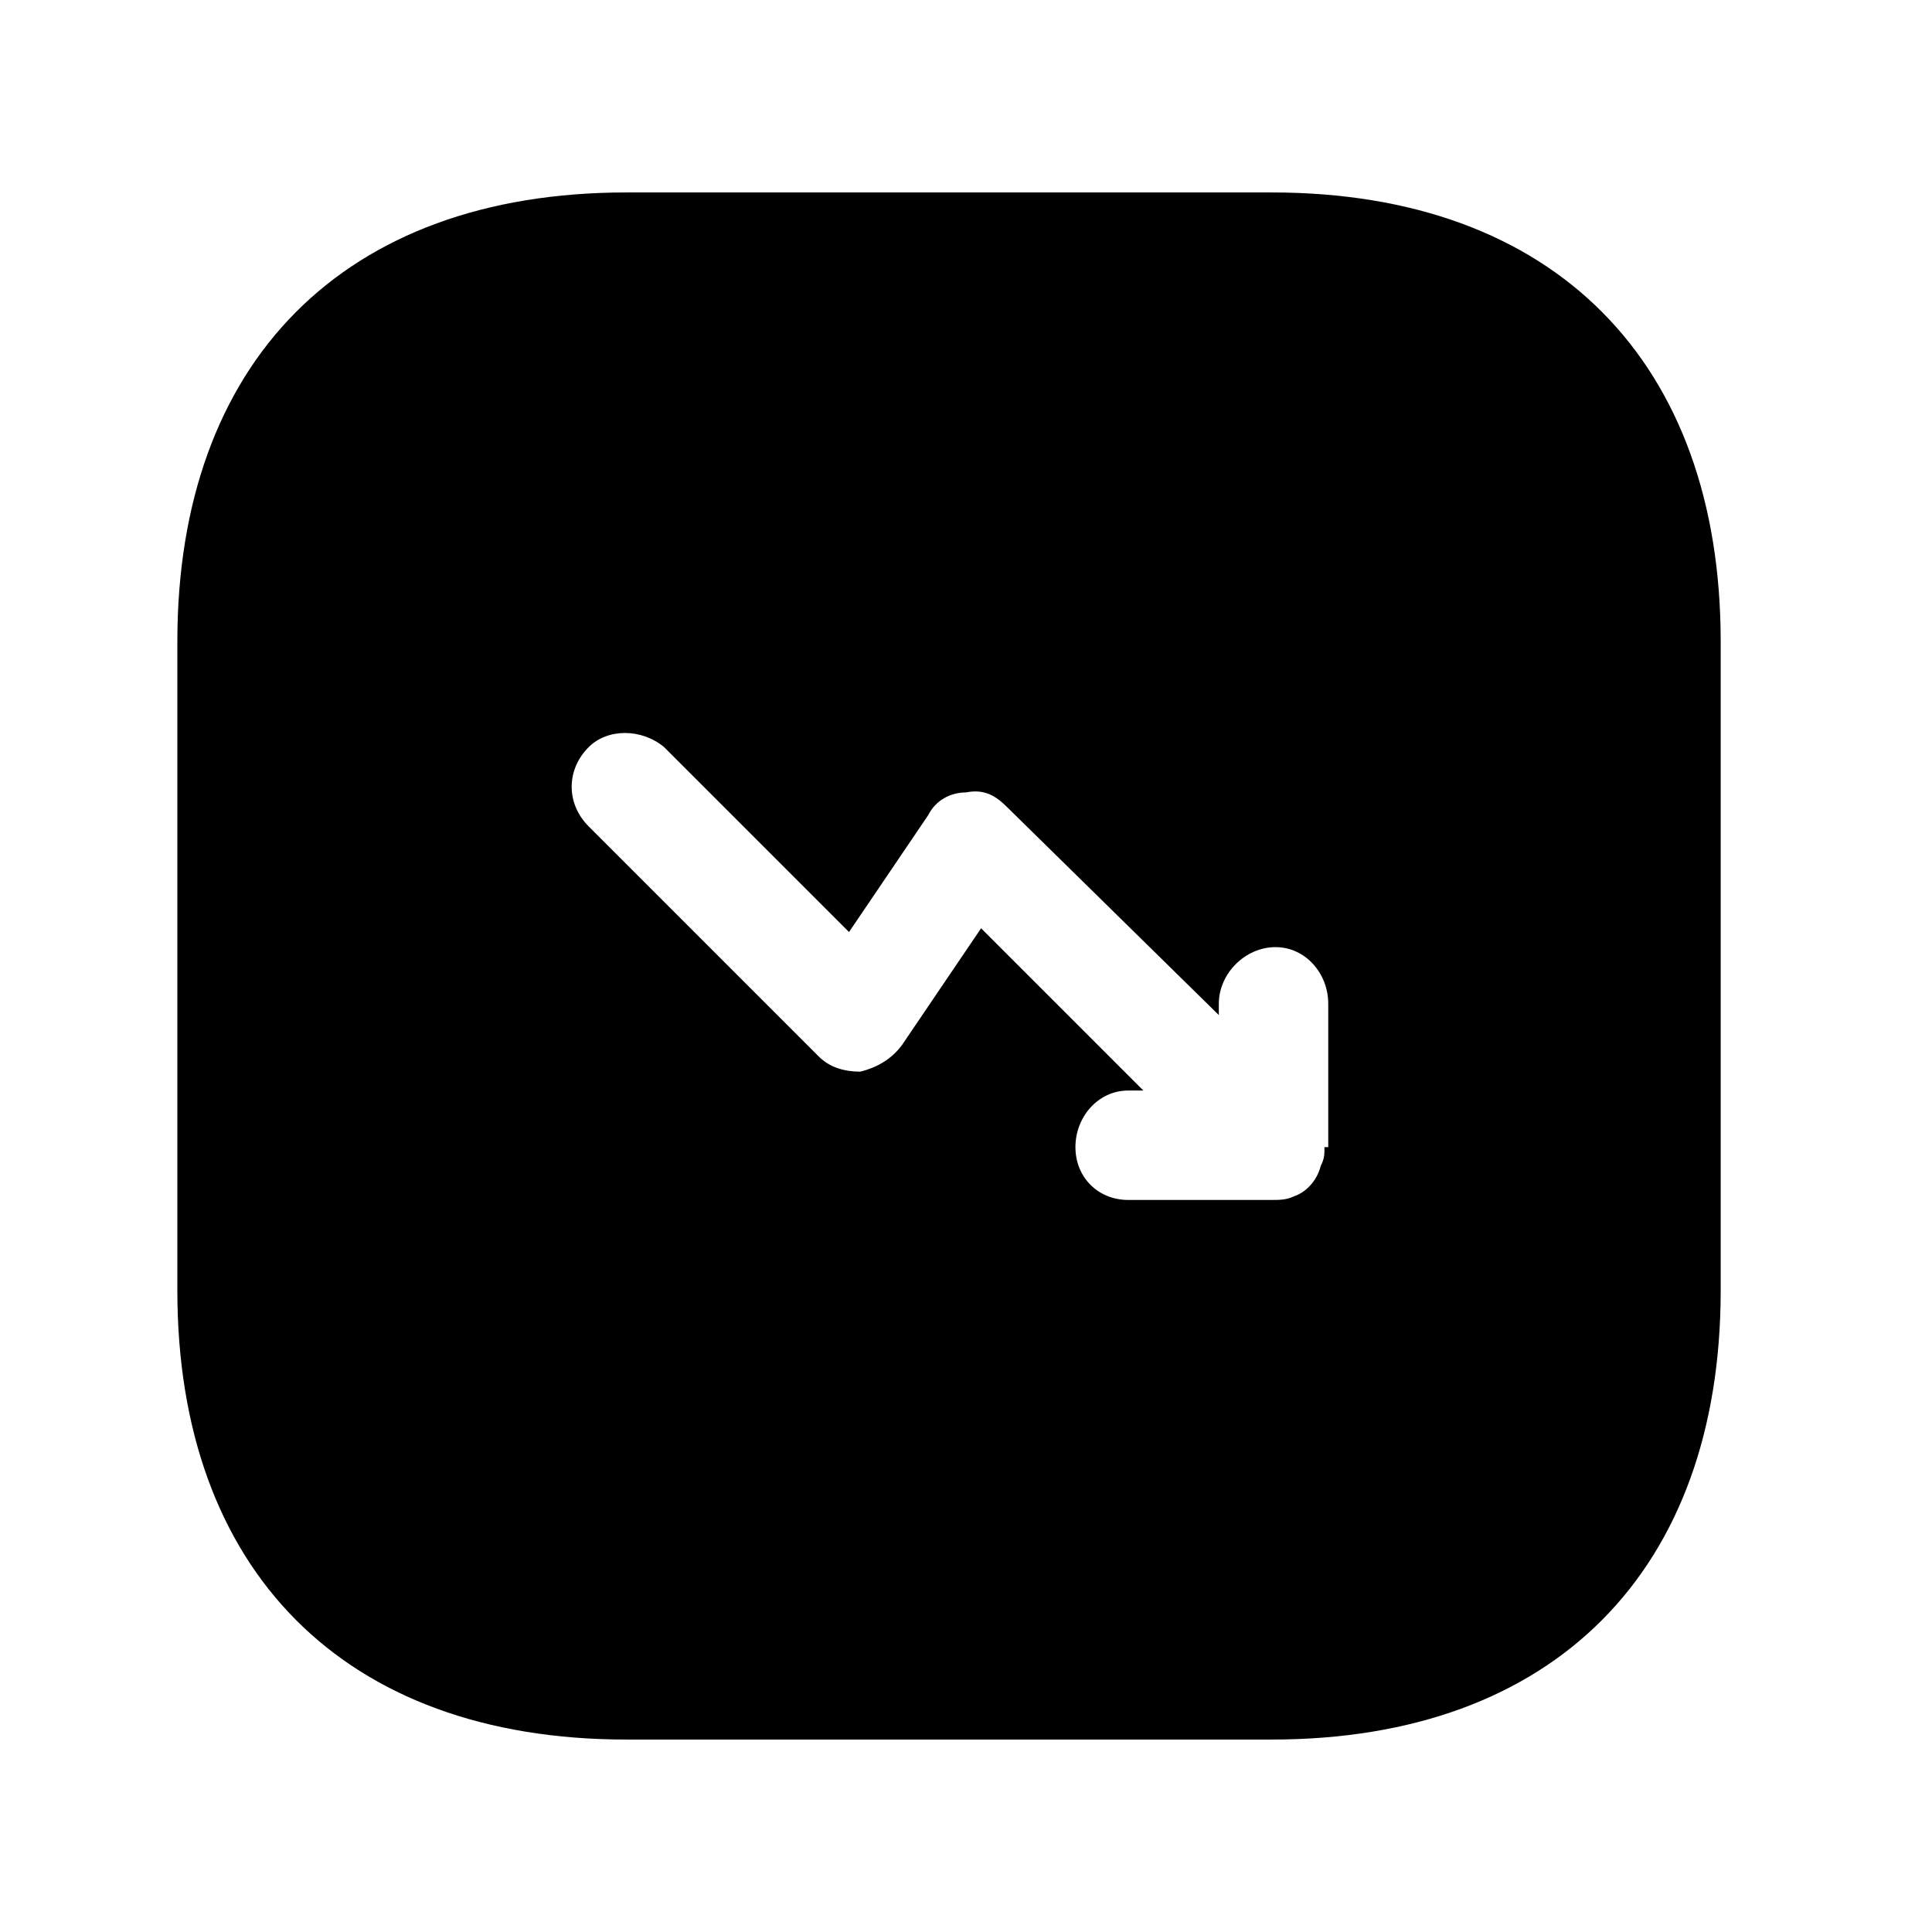 
<svg xmlns="http://www.w3.org/2000/svg" viewBox="0 0 512 512">
  <path d="m337 51l-171 0c-75 0-119 45-119 119l0 172c0 74 44 119 119 119l171 0c75 0 119-45 119-119l0-172c0-74-44-119-119-119z m14 253c0 2 0 3-1 5-1 4-4 7-7 8-2 1-4 1-6 1l-38 0c-8 0-14-6-14-14 0-8 6-15 14-15l4 0-43-43-21 31c-3 4-7 6-11 7-4 0-8-1-11-4l-61-61c-6-6-6-15 0-21 5-5 14-5 20 0l49 49 21-31c2-4 6-6 10-6 5-1 8 1 11 4l56 55 0-3c0-8 7-15 15-15 8 0 14 7 14 15l0 38z"/>
</svg>
